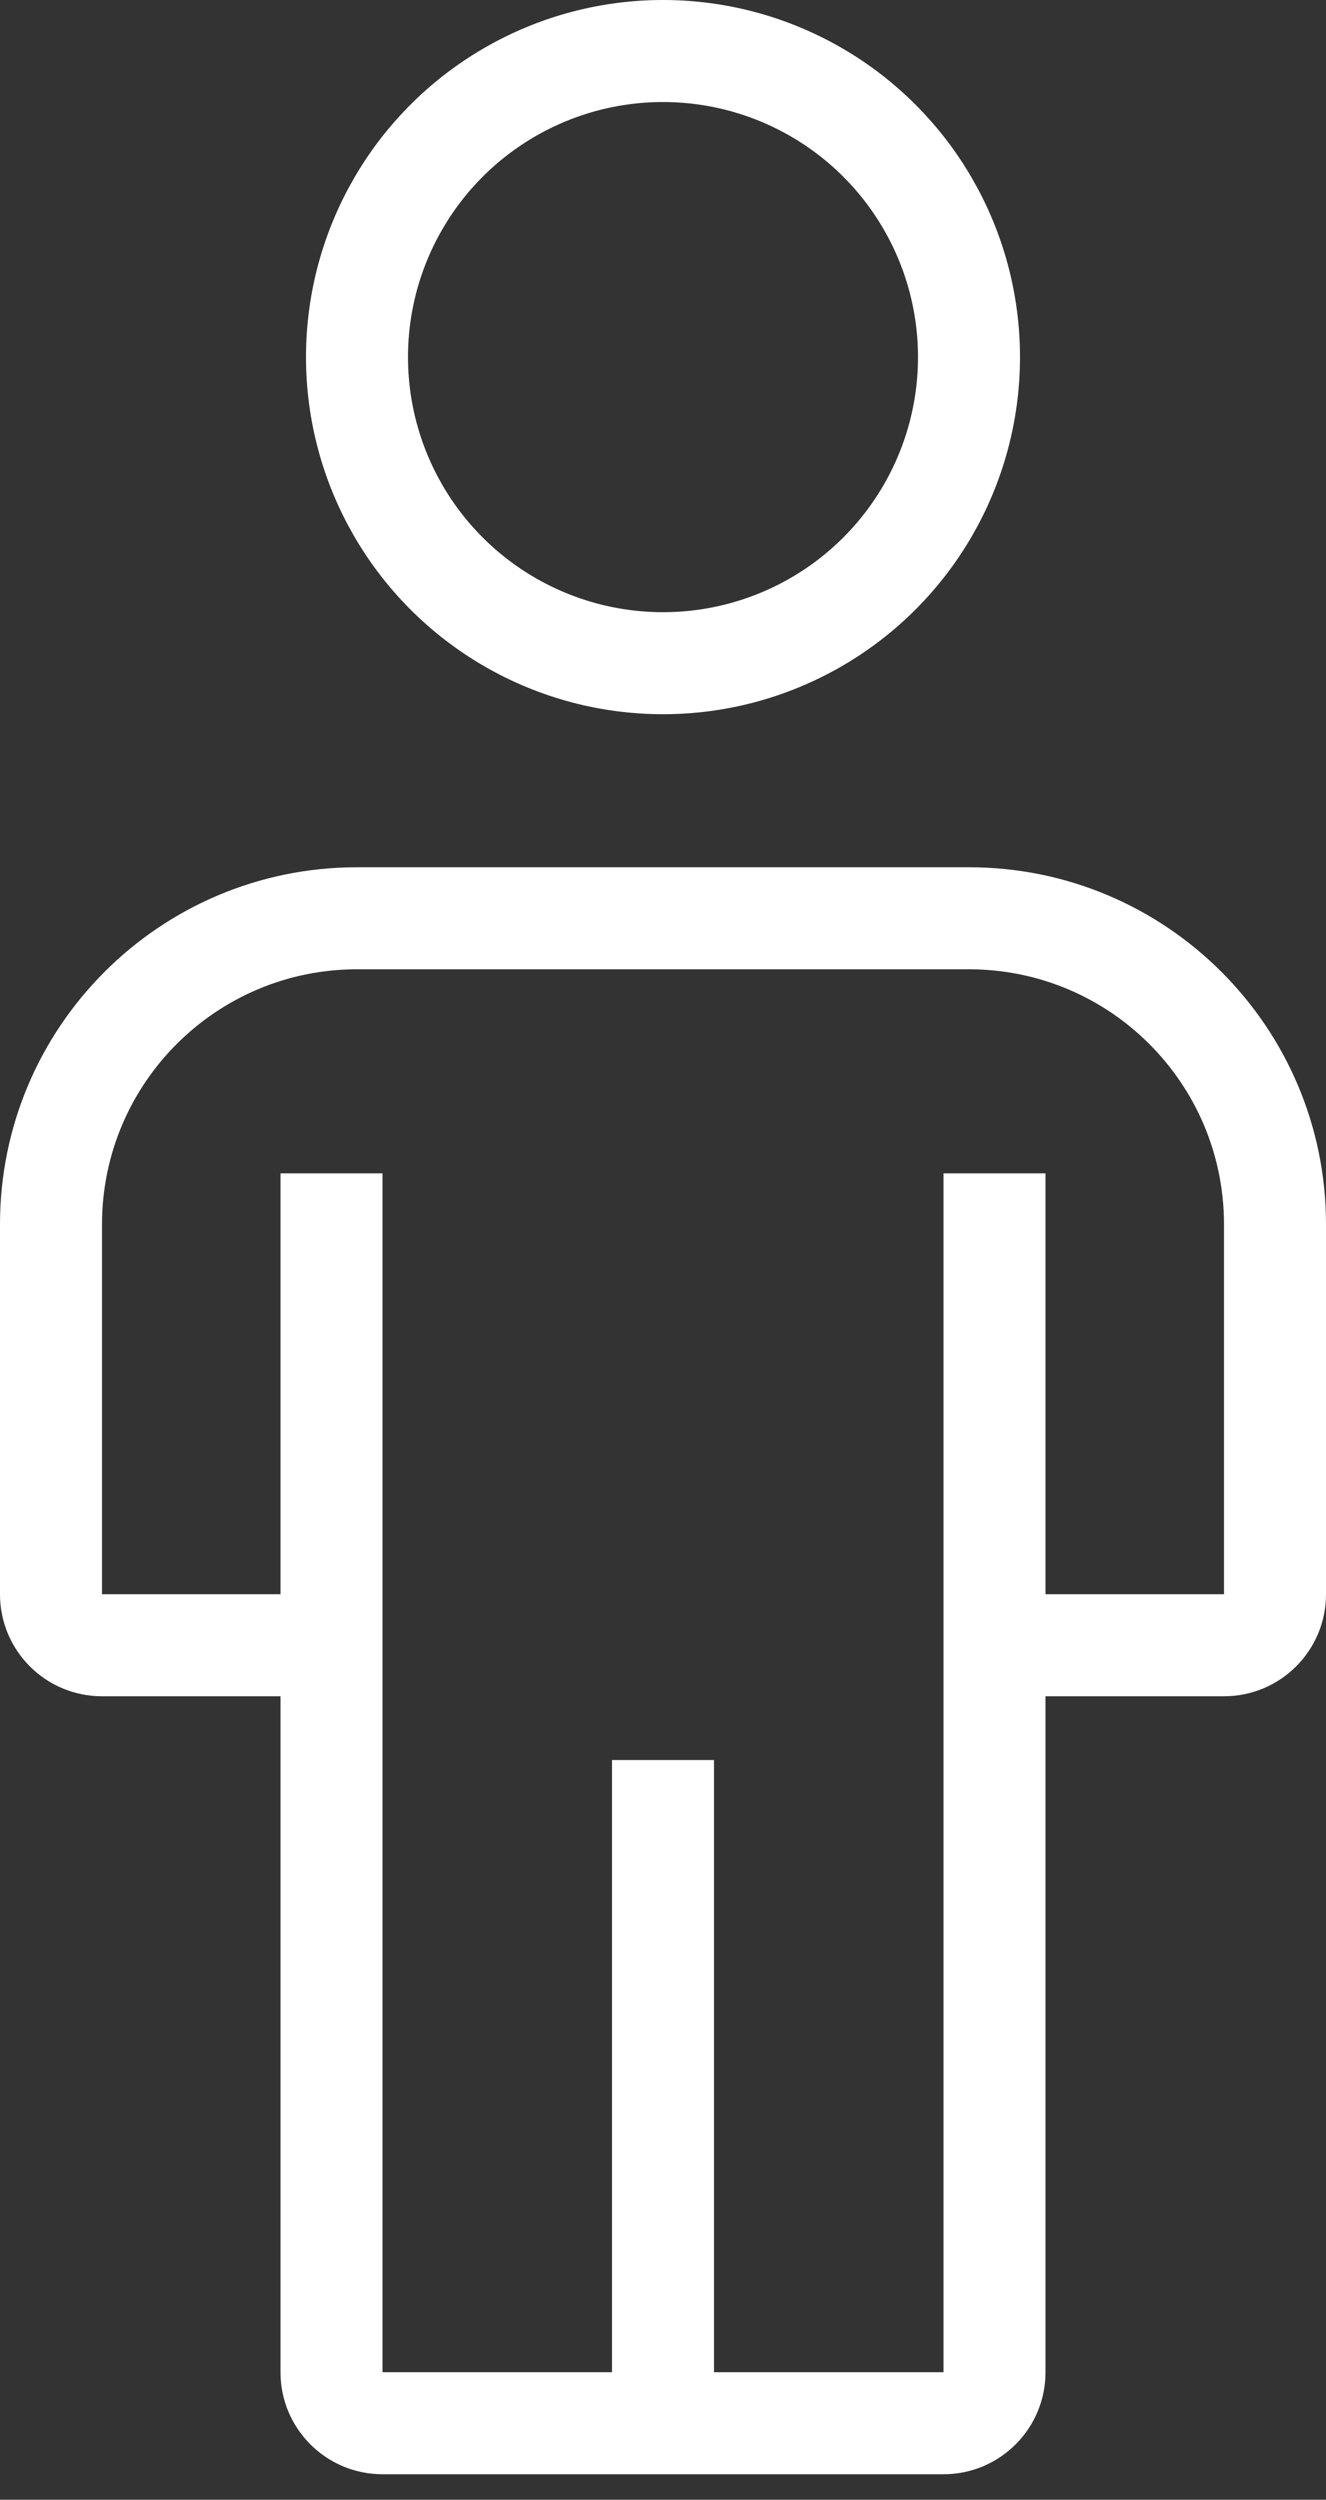 <svg width="26" height="49" viewBox="0 0 26 49" fill="none" xmlns="http://www.w3.org/2000/svg">
<rect x="0" y="0" width="26" height="49" fill="#333333" stroke="none"/>
<path d="M12 34.5V47.5H14V34.5H12ZM13 46.5H7.5V48.5H13V46.5ZM7.5 46.5V32.25H5.5V46.5H7.5ZM7.5 32.25V23H5.5V32.25H7.5ZM6.5 31.25H2V33.25H6.5V31.25ZM2 31.25V24H0V31.25H2ZM13 48.5H18.5V46.5H13V48.5ZM20.5 46.5V32.25H18.5V46.5H20.5ZM20.5 32.25V23H18.5V32.25H20.5ZM19.5 33.25H24V31.25H19.5V33.25ZM26 31.25V24H24V31.25H26ZM7 19H19V17H7V19ZM26 24C26 20.134 22.866 17 19 17V19C21.761 19 24 21.239 24 24H26ZM2 24C2 21.239 4.239 19 7 19V17C3.134 17 0 20.134 0 24H2ZM24 33.25C25.105 33.25 26 32.355 26 31.25H24V33.25ZM2 31.25H0C0 32.355 0.895 33.25 2 33.25V31.25ZM18.5 48.5C19.605 48.5 20.5 47.605 20.5 46.5H18.5V48.5ZM7.5 46.5H5.5C5.5 47.605 6.395 48.5 7.5 48.5V46.5Z" fill="white"/>
<circle cx="13" cy="7" r="6" stroke="white" stroke-width="2"/>
</svg>
